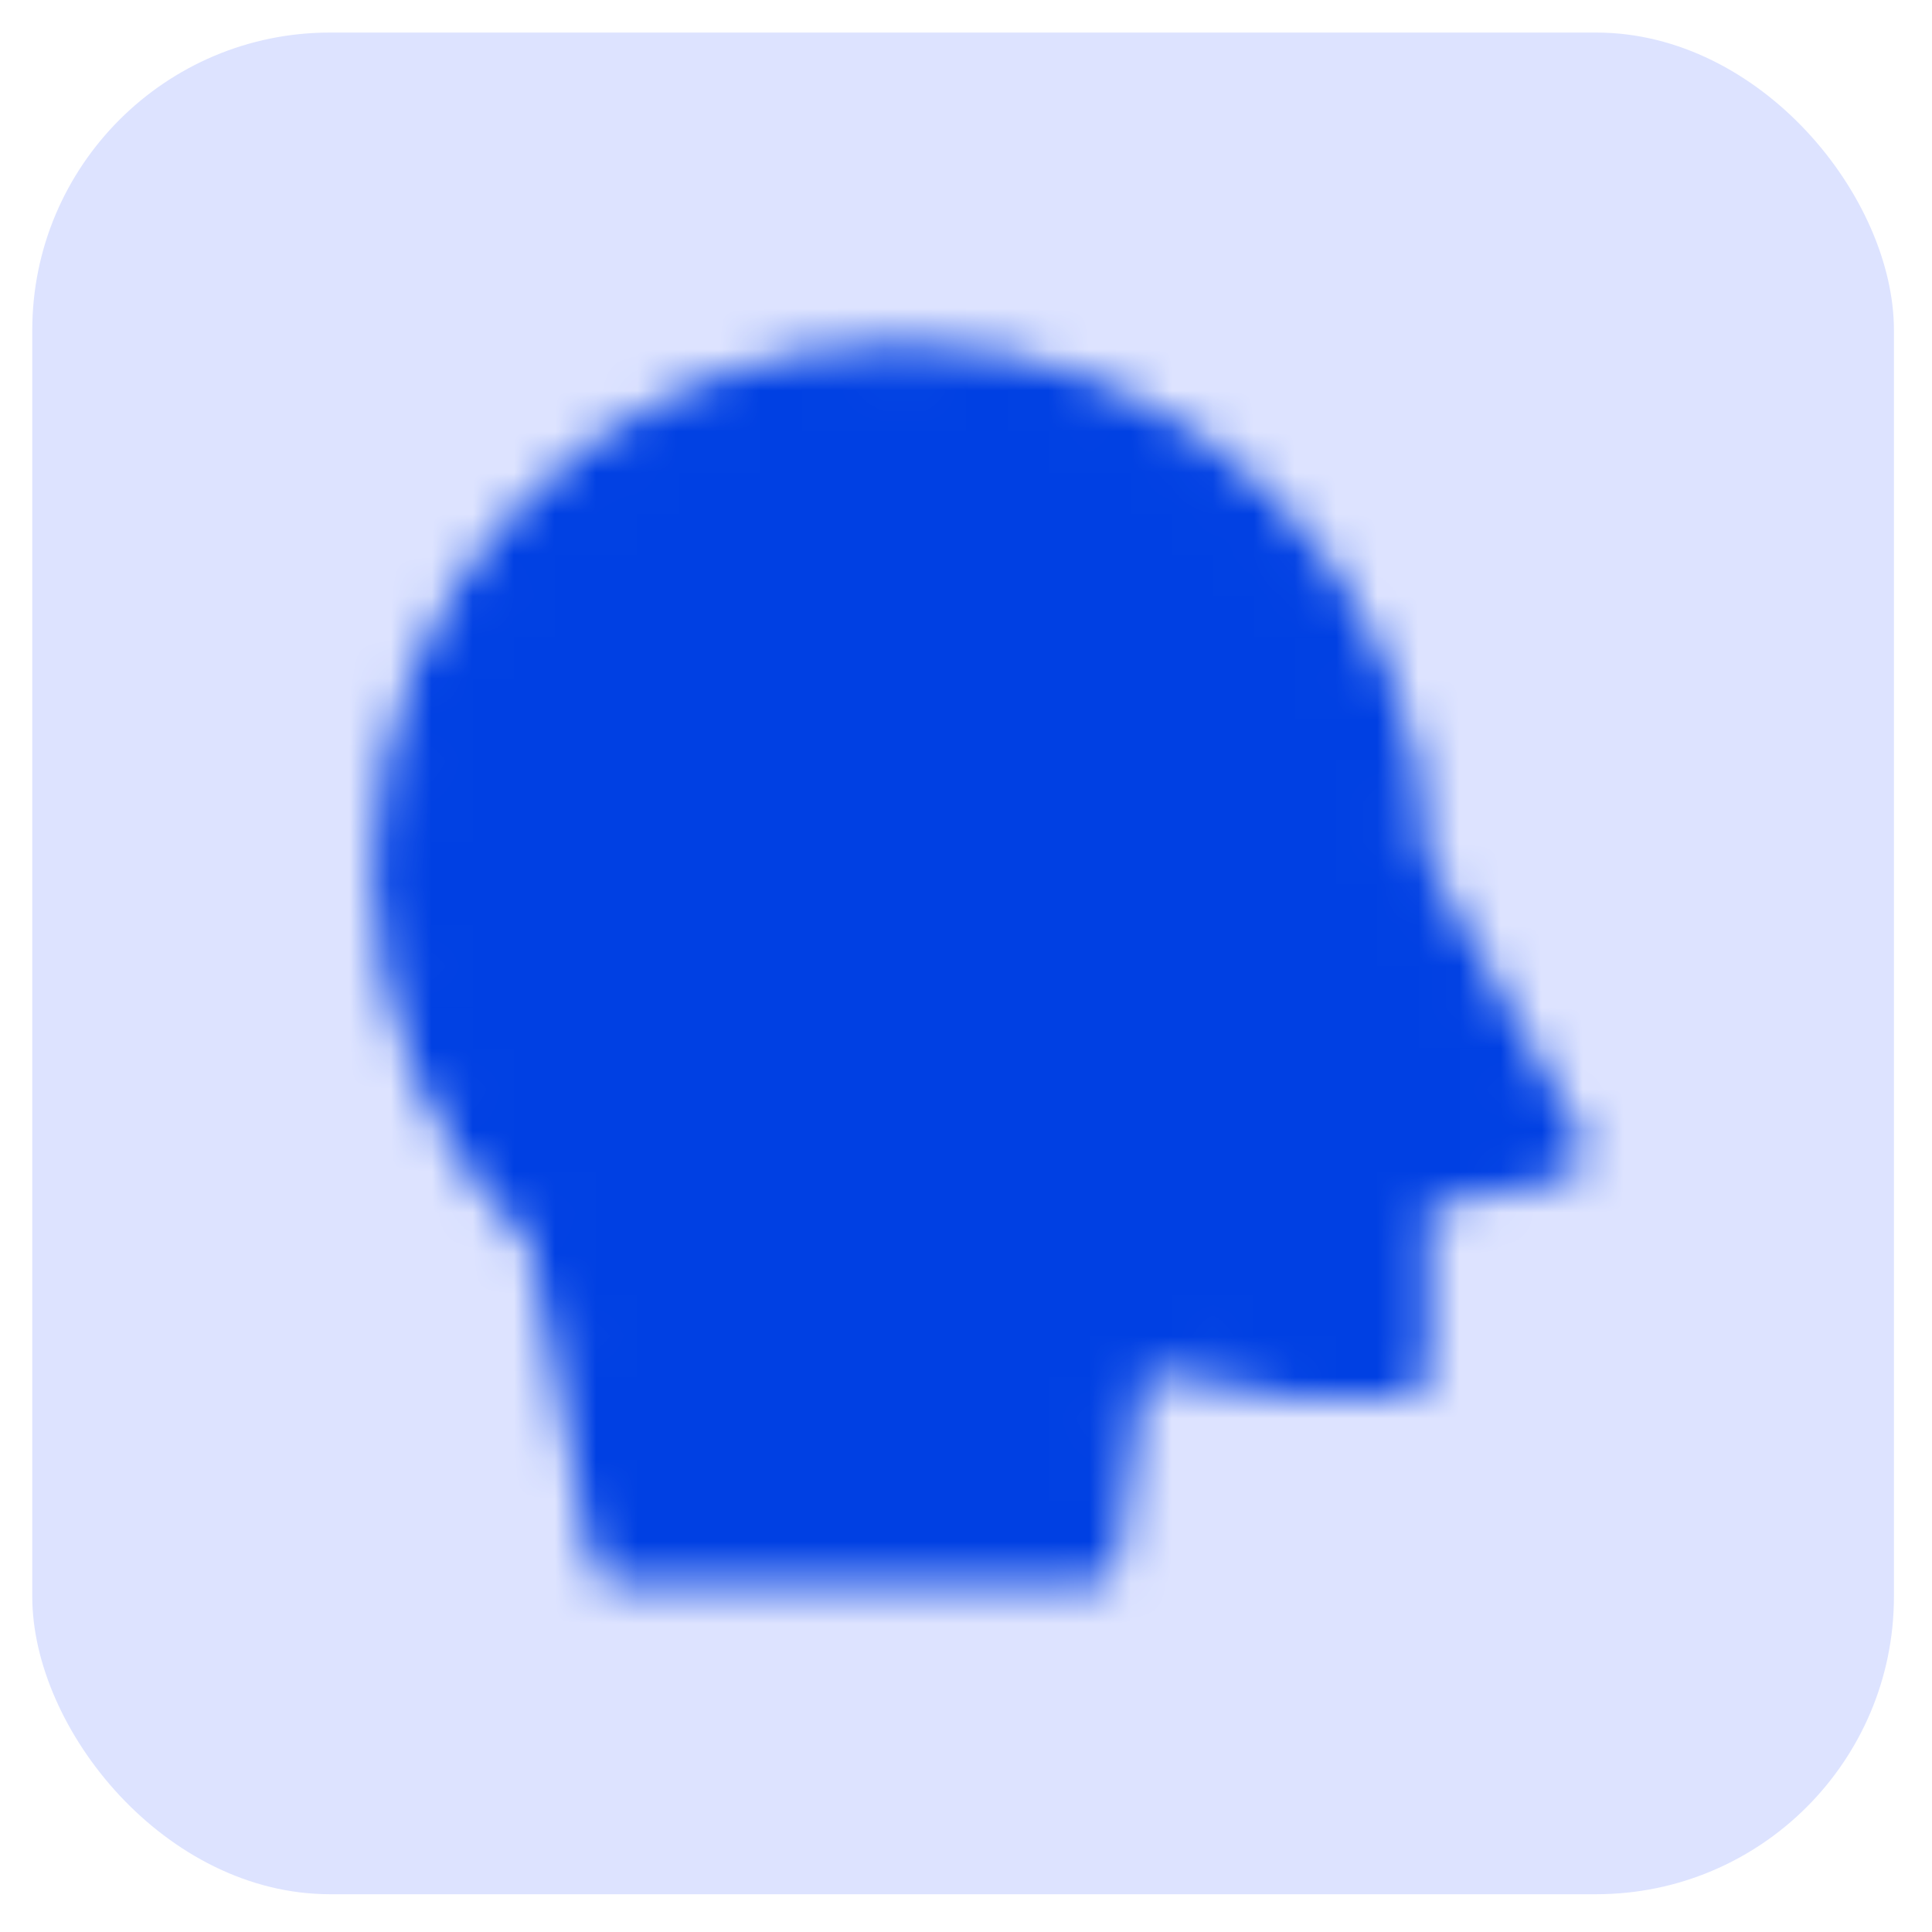 <svg width="47" height="47" viewBox="0 0 47 47" fill="none" xmlns="http://www.w3.org/2000/svg">
<rect x="0.785" y="0.792" width="45.289" height="45.289" rx="7.243" fill="#DDE3FF"/>
<mask id="mask0_371_998" style="mask-type:luminance" maskUnits="userSpaceOnUse" x="9" y="8" width="30" height="31">
<path d="M33.996 21.172L37.771 27.966L33.996 28.721V33.251H31.732L27.202 32.496L26.447 37.78H15.124L13.614 29.943C11.289 27.742 9.84 24.627 9.84 21.172C9.84 14.501 15.247 9.094 21.918 9.094C28.589 9.094 33.996 14.501 33.996 21.172Z" fill="white" stroke="white" stroke-width="1.51" stroke-linecap="round" stroke-linejoin="round"/>
<path d="M18.145 19.662C18.145 18.916 18.366 18.186 18.781 17.565C19.195 16.945 19.785 16.461 20.475 16.175C21.164 15.89 21.923 15.815 22.655 15.96C23.387 16.106 24.06 16.466 24.588 16.994C25.116 17.521 25.475 18.194 25.621 18.926C25.767 19.658 25.692 20.417 25.406 21.107C25.12 21.797 24.637 22.386 24.016 22.801C23.395 23.215 22.666 23.437 21.919 23.437V25.701M21.919 30.231V30.986" stroke="black" stroke-width="1.51" stroke-linecap="round" stroke-linejoin="round"/>
</mask>
<g mask="url(#mask0_371_998)">
<path d="M5.311 5.319H41.545V41.554H5.311V5.319Z" fill="#0040E3"/>
</g>
</svg>
